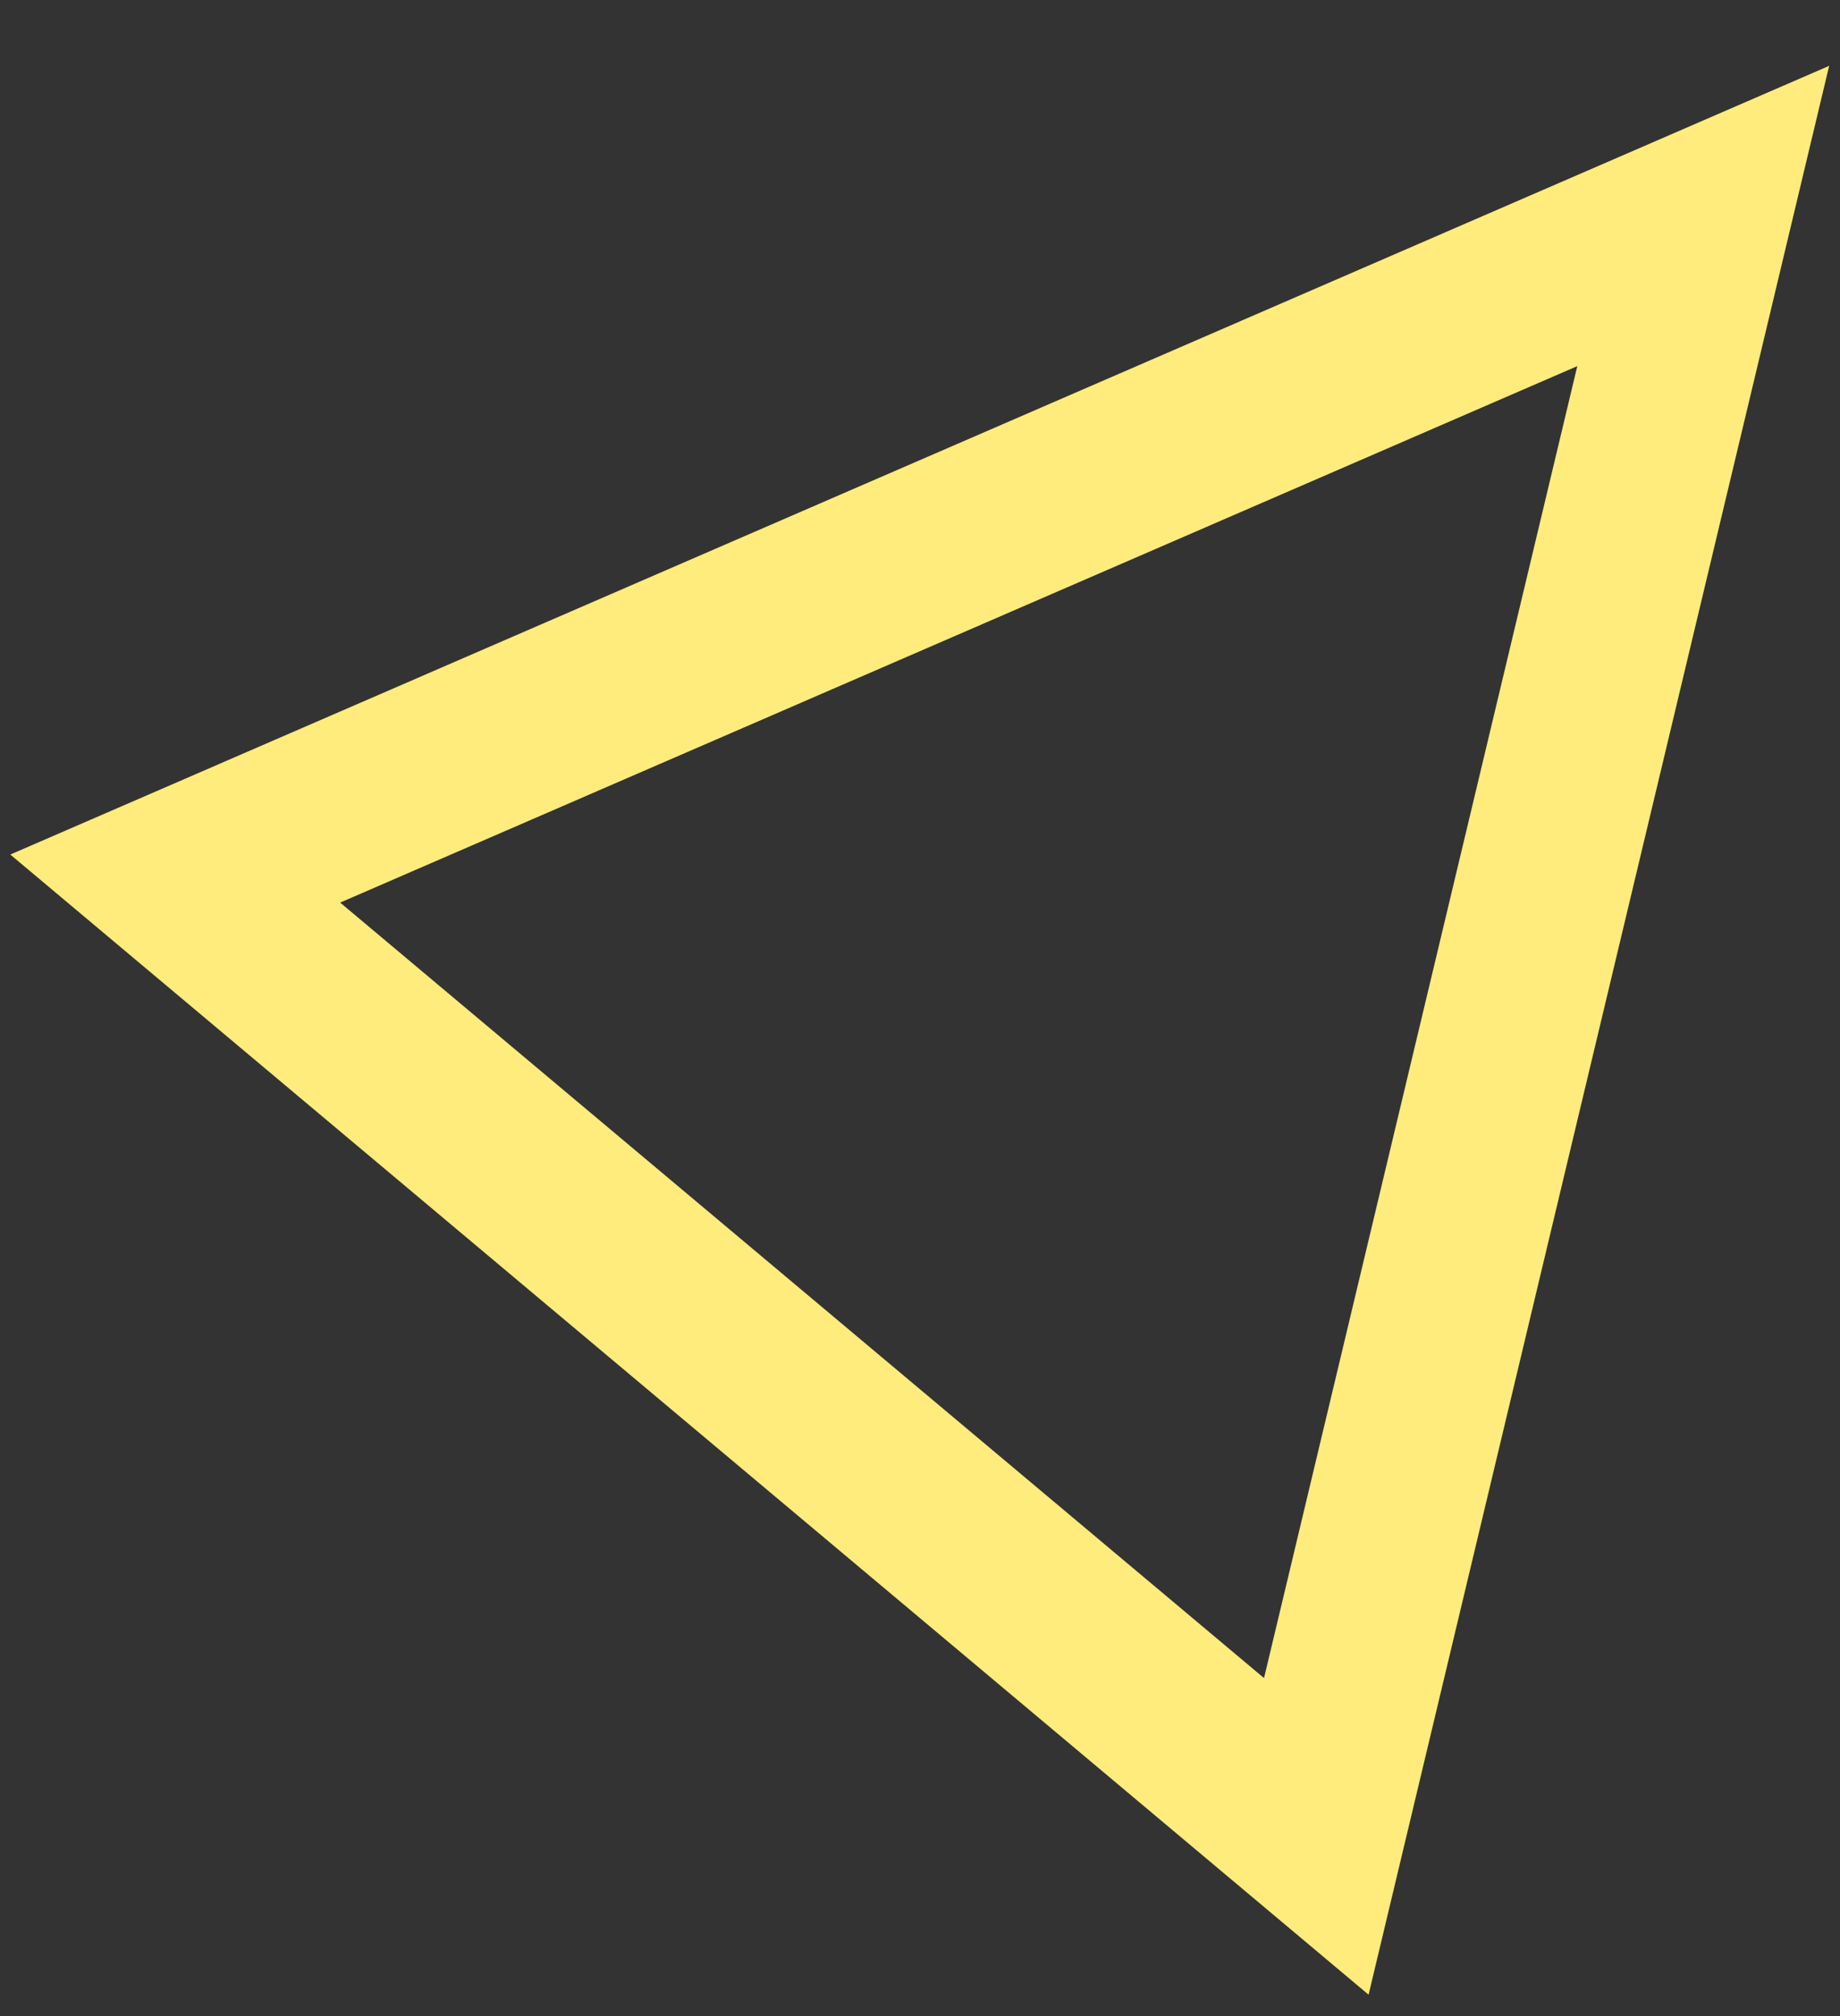 <svg xmlns="http://www.w3.org/2000/svg" width="21" height="23" viewBox="0 0 21 23">
    <rect x="0" y="0" width="21" height="23" fill="#333333" stroke="none"/>
    <path fill="none" fill-rule="evenodd" stroke="#FFEC7D" stroke-width="2" d="M19.439 2.464L15.023 20.95 2 10.023z"/>
</svg>
